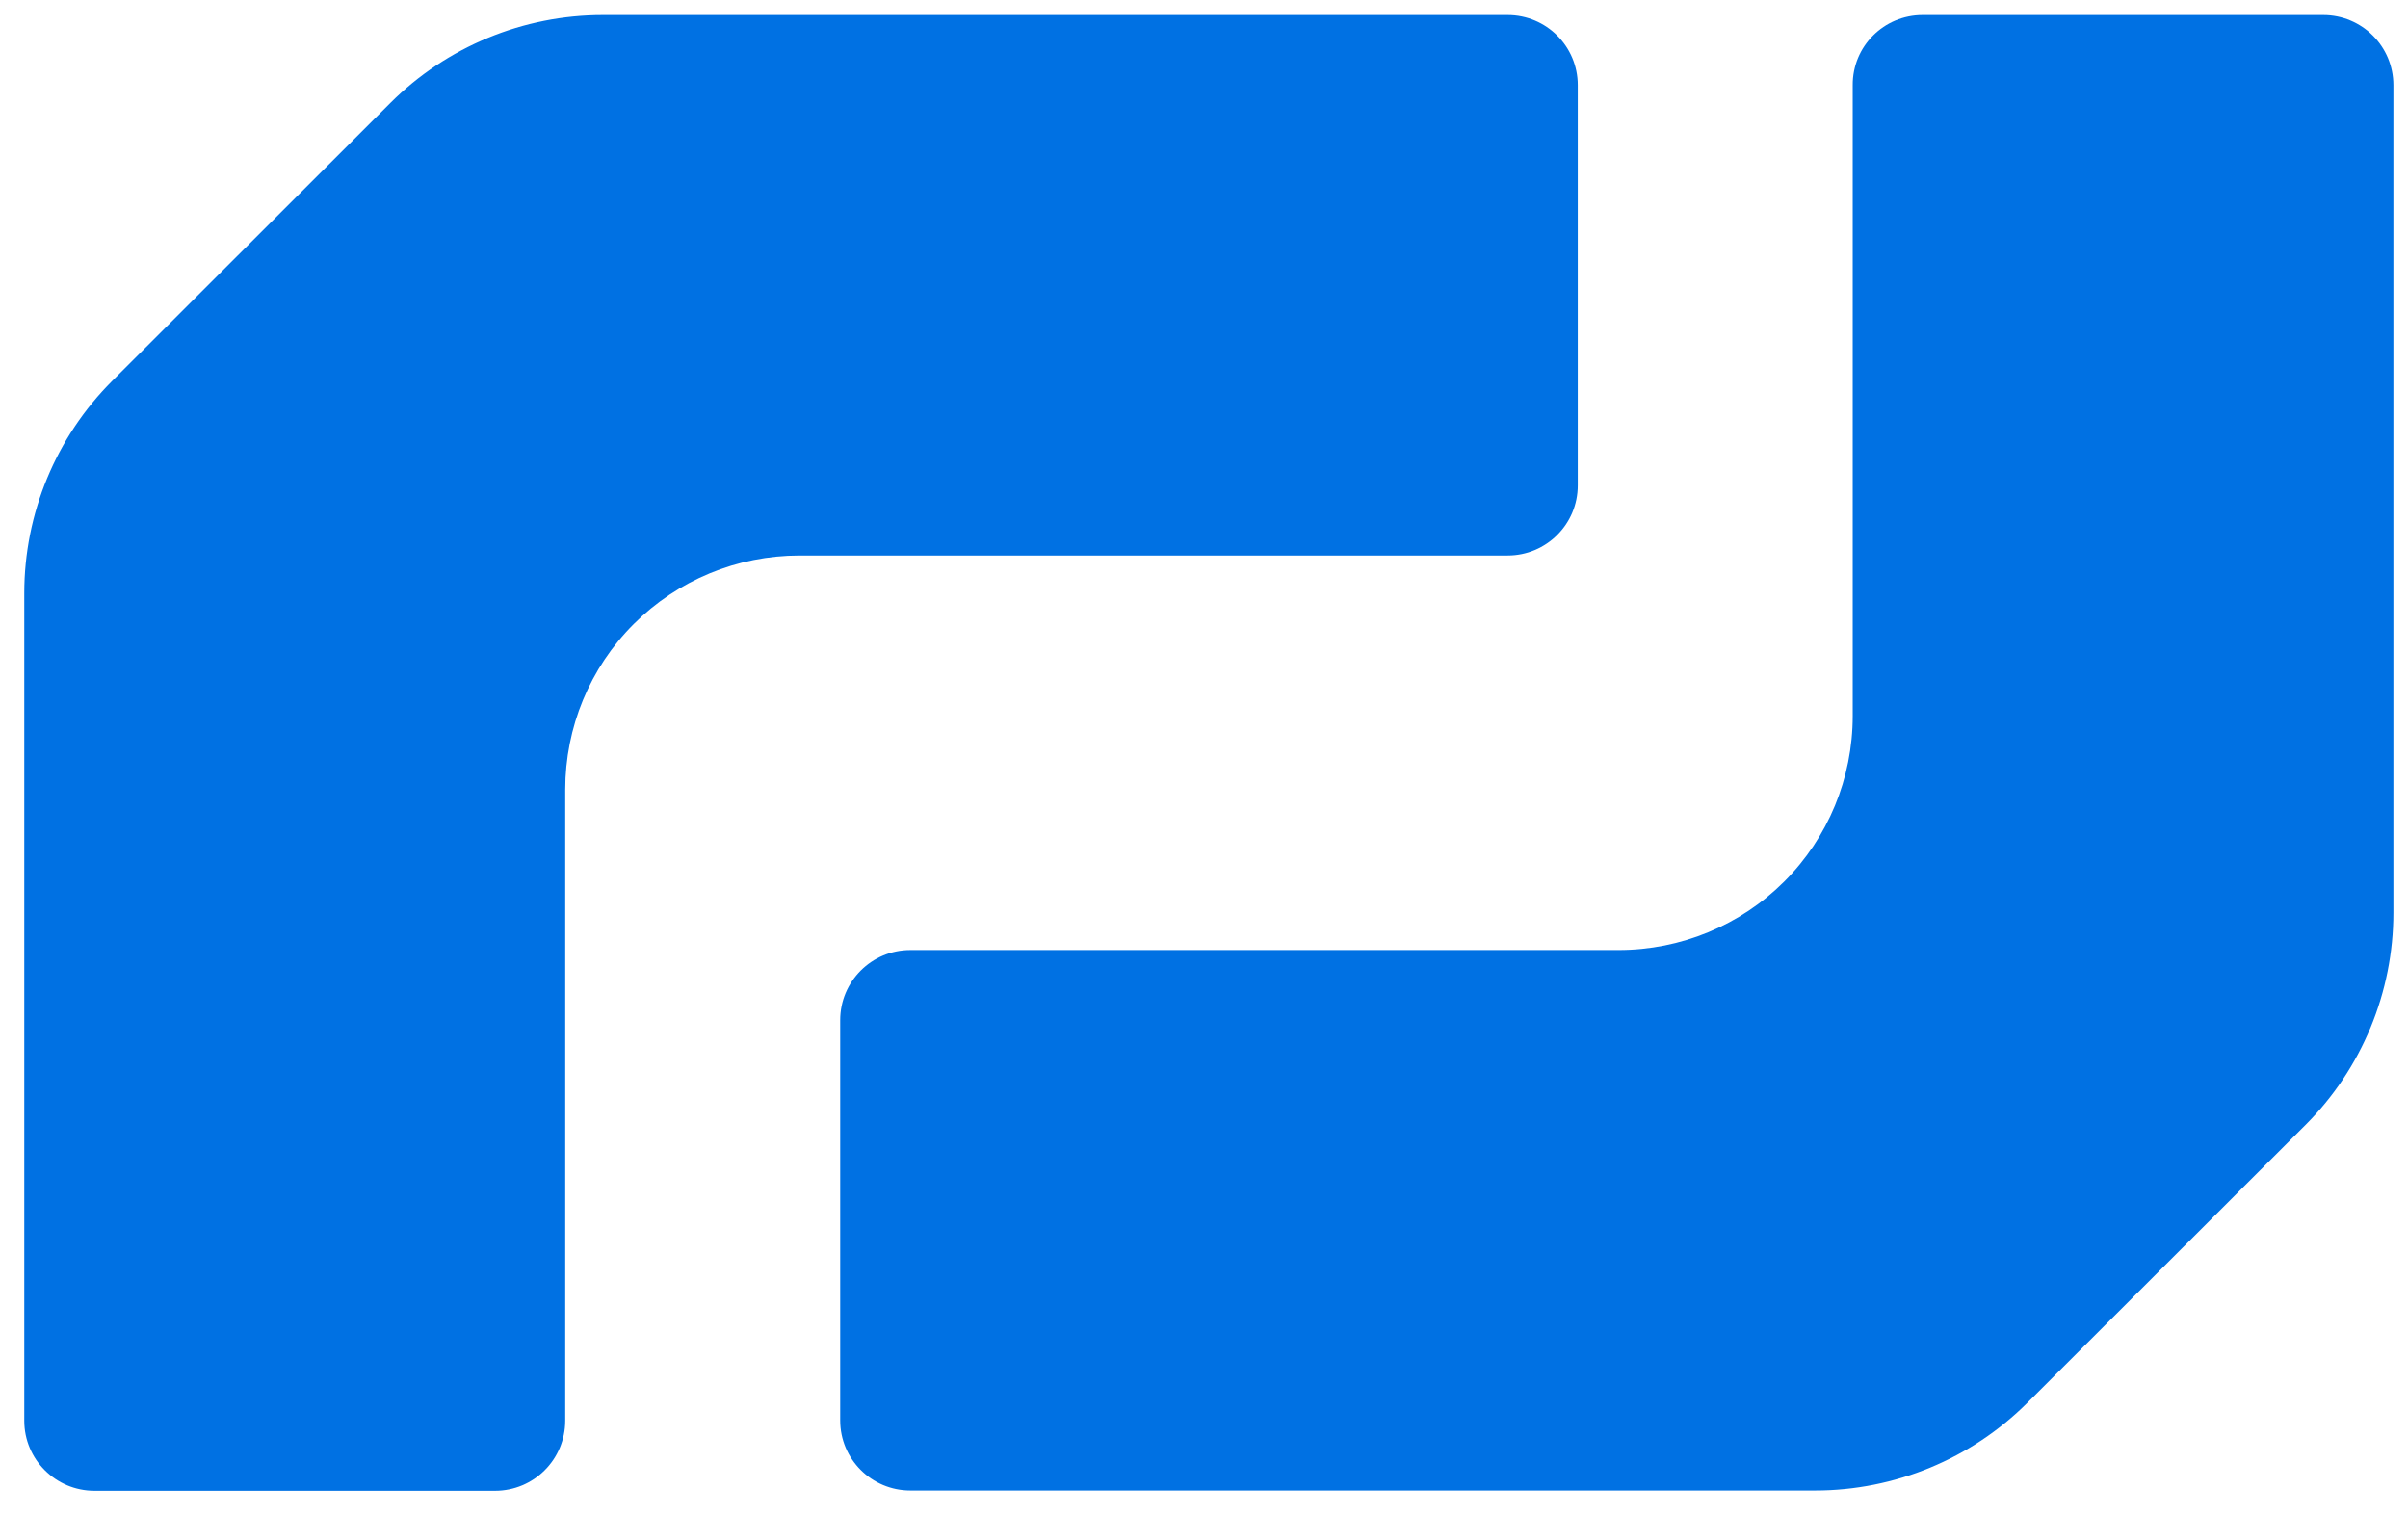 <svg width="62" height="39" viewBox="0 0 62 39" fill="none" xmlns="http://www.w3.org/2000/svg">
<g id="Vrstva_1" clip-path="url(#clip0_1_528)">
<path id="Vector" d="M12.746 38.387H2.432C1.434 38.387 0.625 37.579 0.625 36.582V15.274C0.625 13.223 1.441 11.255 2.889 9.808L10.053 2.649C11.502 1.202 13.47 0.387 15.524 0.387H38.817C39.815 0.387 40.624 1.195 40.624 2.193V12.499C40.624 13.496 39.815 14.304 38.817 14.304H20.586C18.983 14.304 17.45 14.937 16.318 16.068C15.186 17.199 14.553 18.73 14.553 20.332V36.582C14.553 37.579 13.745 38.387 12.746 38.387Z" fill="#0071E3"/>
<path id="Vector_2" d="M49.503 0.387H59.818C60.816 0.387 61.624 1.195 61.624 2.193V23.5C61.624 25.552 60.809 27.519 59.361 28.966L52.203 36.118C50.755 37.565 48.786 38.38 46.733 38.38H23.44C22.441 38.38 21.633 37.572 21.633 36.575V26.268C21.633 25.271 22.441 24.463 23.44 24.463H41.671C43.274 24.463 44.807 23.831 45.939 22.7C47.071 21.569 47.703 20.037 47.703 18.435V2.193C47.696 1.195 48.505 0.387 49.503 0.387Z" fill="#0071E3"/>
</g>
<defs>
<clipPath id="clip0_1_528">
<rect width="61" height="38" fill="white" transform="translate(0.625 0.387)"/>
</clipPath>
</defs>
</svg>
